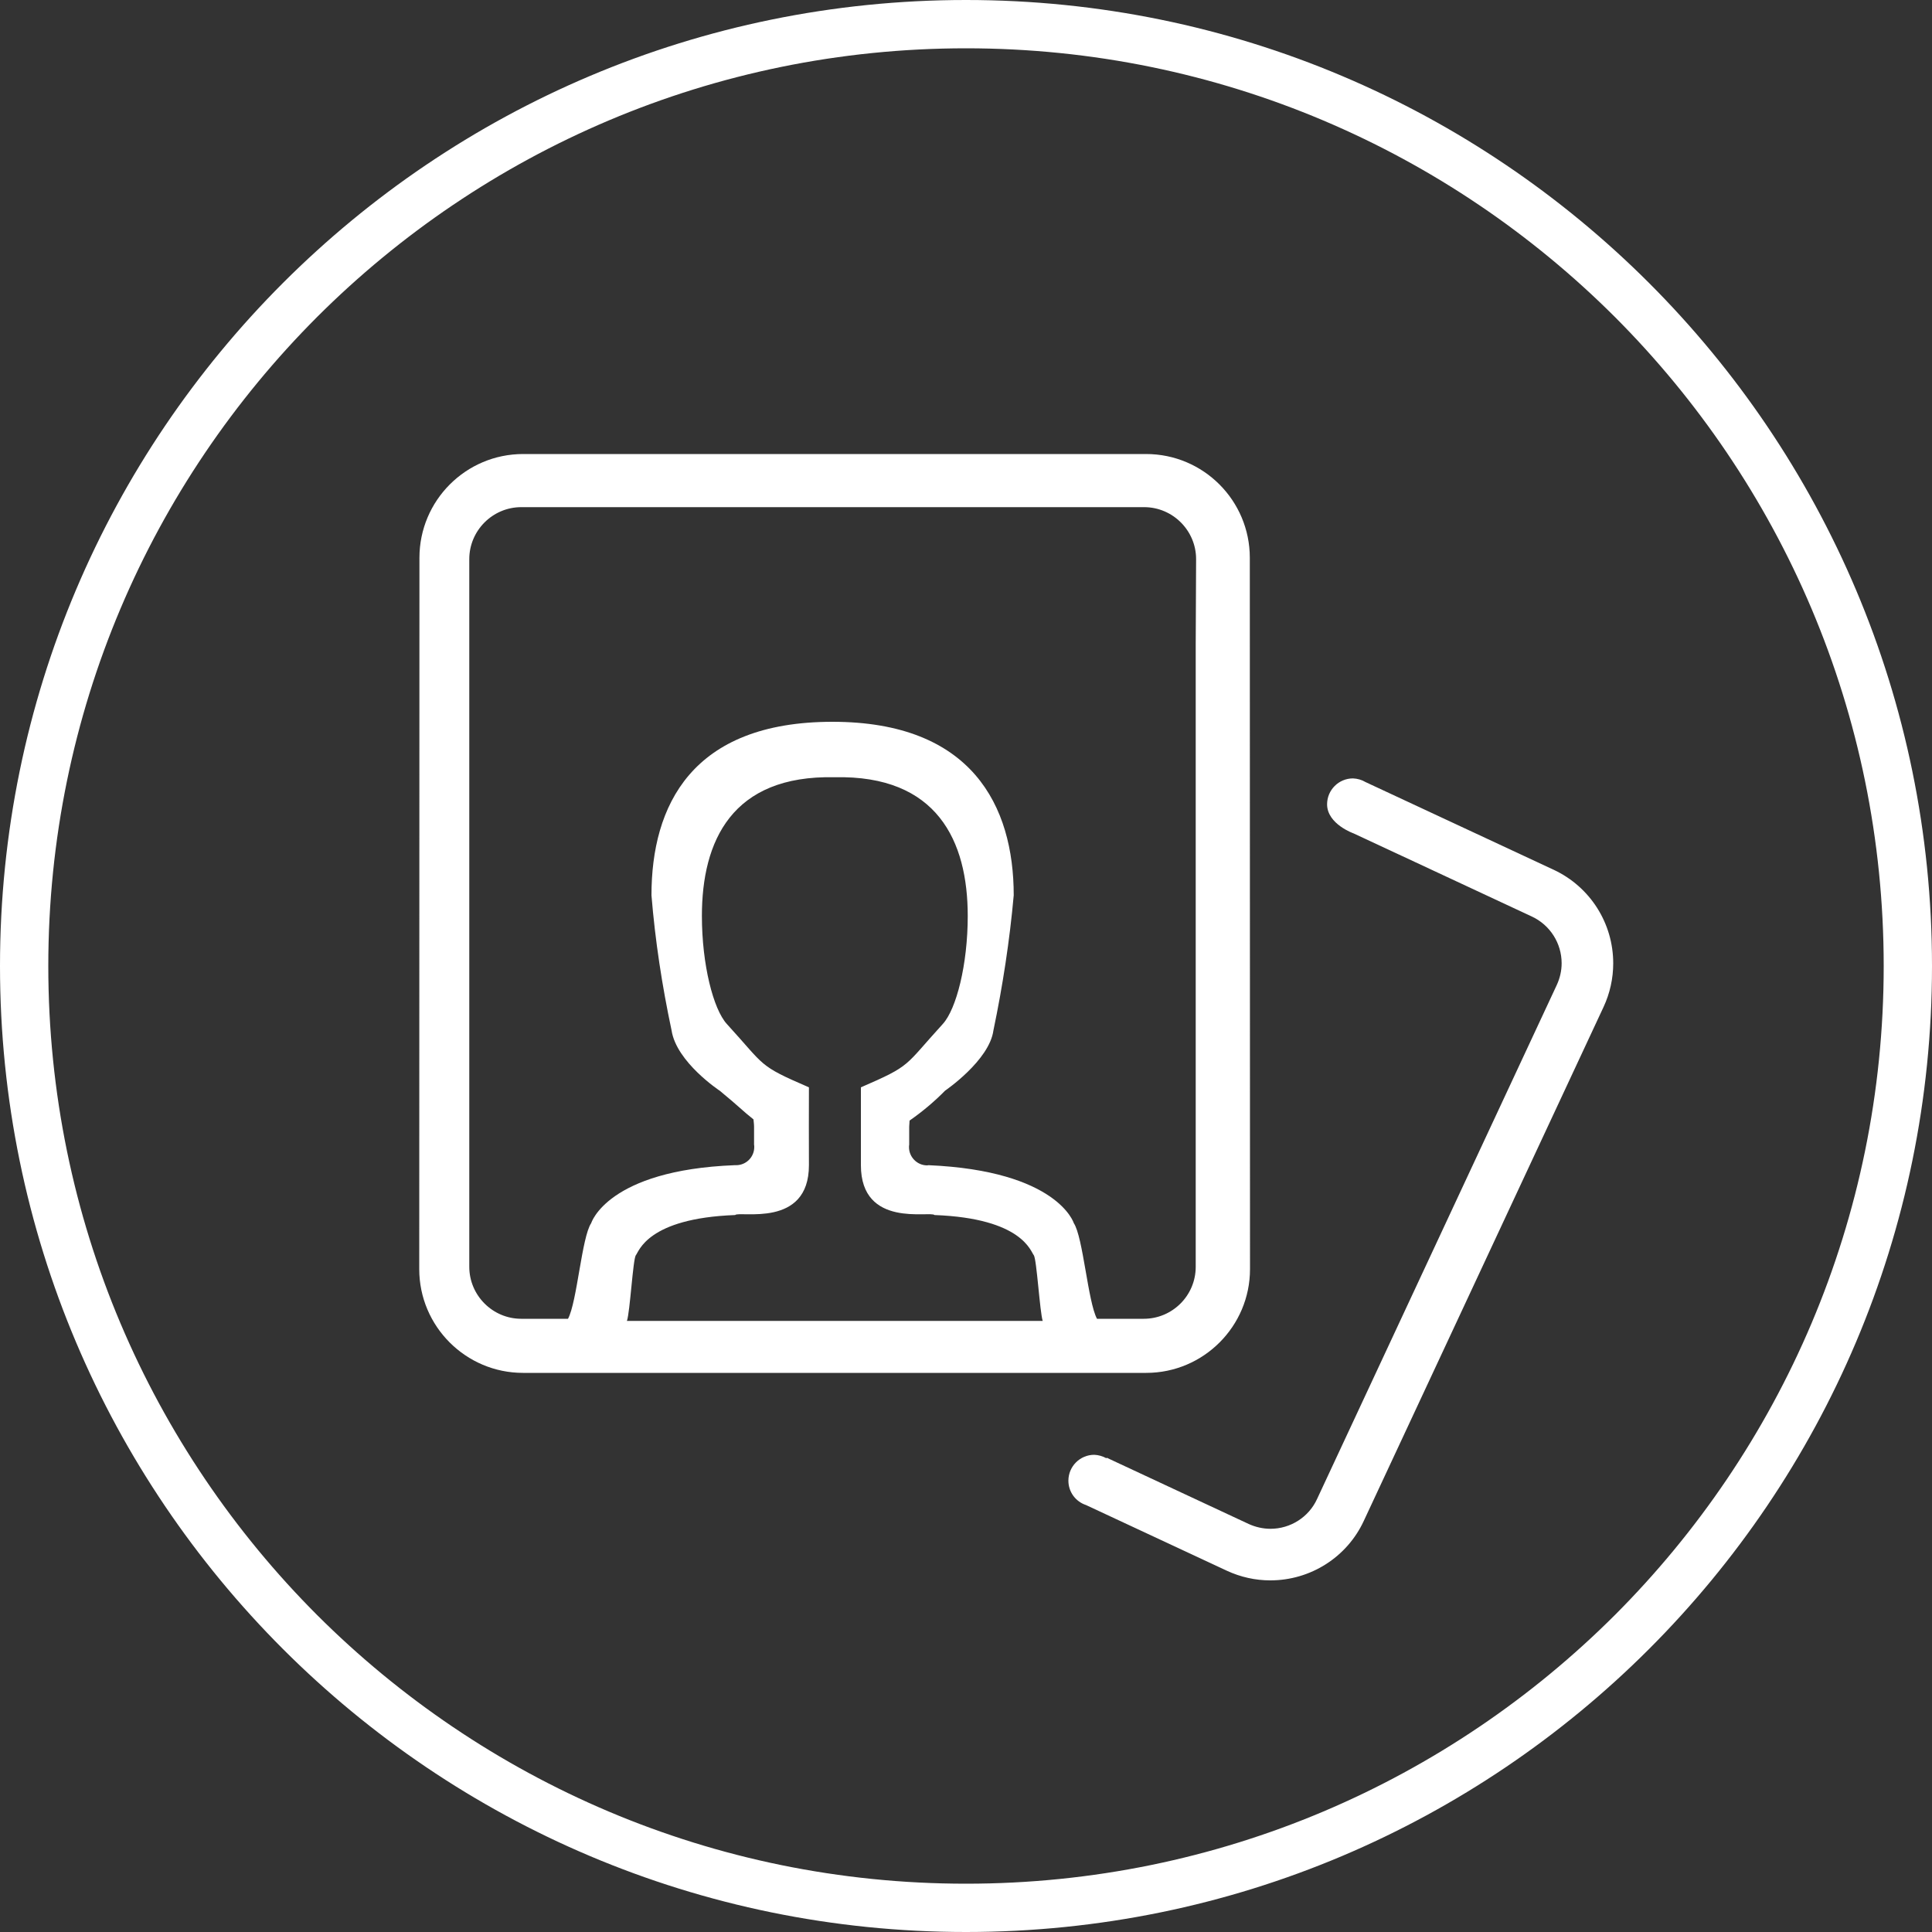 <?xml version="1.0" encoding="UTF-8"?> <svg xmlns="http://www.w3.org/2000/svg" xmlns:xlink="http://www.w3.org/1999/xlink" xmlns:xodm="http://www.corel.com/coreldraw/odm/2003" xml:space="preserve" width="100px" height="100px" version="1.1" style="shape-rendering:geometricPrecision; text-rendering:geometricPrecision; image-rendering:optimizeQuality; fill-rule:evenodd; clip-rule:evenodd" viewBox="0 0 100 100"><rect x="0" y="0" width="100" height="100" fill="#333333" stroke="none"/> <defs> <style type="text/css"> .fil0 {fill:white} </style> </defs> <g id="Layer_x0020_1">  <g id="_2726370888752"> <g> <path class="fil0" d="M50 0c27.61,0 50,22.39 50,50 0,27.61 -22.39,50 -50,50 -27.61,0 -50,-22.39 -50,-50 0,-27.61 22.39,-50 50,-50zm33.59 16.41c-8.6,-8.59 -20.47,-13.91 -33.59,-13.91 -13.12,0 -24.99,5.32 -33.59,13.91 -8.59,8.6 -13.91,20.47 -13.91,33.59 0,13.12 5.32,24.99 13.91,33.59 8.6,8.59 20.47,13.91 33.59,13.91 13.12,0 24.99,-5.32 33.59,-13.91 8.59,-8.6 13.91,-20.47 13.91,-33.59 0,-13.12 -5.32,-24.99 -13.91,-33.59z"></path> </g> <path id="photos-svgrepo-com.svg" class="fil0" d="M43.2 23.5l0.01 47.56 -16.14 0 0 0c-2.96,0 -5.37,-2.41 -5.37,-5.37l0.01 -36.82c0,-2.96 2.4,-5.37 5.37,-5.37l16.12 0zm18.71 5.44c0,-1.48 -1.21,-2.69 -2.69,-2.69l-32.24 0c-1.48,0 -2.69,1.21 -2.69,2.69l0 36.63c0,1.48 1.21,2.69 2.69,2.69l2.42 0c0.47,-0.87 0.71,-4.23 1.2,-4.95 0,0 0.83,-2.74 7.42,-3 0.03,0 0.05,0 0.08,0 0.52,0 0.94,-0.42 0.94,-0.94 0,-0.04 0,-0.08 -0.01,-0.12l0 -0.93c0,-0.14 -0.02,-0.25 -0.03,-0.38 -0.58,-0.46 -0.72,-0.64 -1.74,-1.48 0,0 -2.25,-1.48 -2.5,-3.13 -0.49,-2.3 -0.85,-4.65 -1.04,-6.99 0,-4.63 2.07,-8.98 9.37,-8.98 7.21,0 9.38,4.35 9.38,8.98 -0.21,2.34 -0.57,4.69 -1.05,6.99 -0.21,1.56 -2.5,3.12 -2.5,3.12 -0.56,0.57 -1.18,1.09 -1.84,1.55 0,0.1 -0.02,0.2 -0.02,0.32l0 0.93c-0.01,0.04 -0.01,0.08 -0.01,0.13 0,0.51 0.42,0.94 0.94,0.94 0.02,0 0.05,-0.01 0.07,-0.01 6.69,0.29 7.52,3 7.52,3 0.48,0.72 0.73,4.08 1.2,4.95l2.42 0c1.48,0 2.69,-1.2 2.69,-2.69l0 -32.24 0.02 -4.39zm-18.71 -5.44l0.01 47.56 16.12 0 0 0c2.96,0 5.37,-2.41 5.37,-5.37l-0.01 -36.82c0,-2.96 -2.4,-5.37 -5.37,-5.37l-16.12 0zm0 16.73l0.01 28.14 -10.76 0c0.16,-0.47 0.31,-3.18 0.46,-3.4 0.16,-0.17 0.57,-1.91 5.14,-2.08 0.22,-0.23 3.82,0.7 3.82,-2.58 -0.01,-1.34 0,-2.68 0,-4.03 -2.66,-1.15 -2.22,-1.06 -4.25,-3.28 -0.7,-0.77 -1.29,-3.07 -1.29,-5.59 0,-3.87 1.54,-7.3 6.87,-7.18zm0 0l0.01 28.14 10.76 0c-0.15,-0.47 -0.31,-3.18 -0.46,-3.4 -0.16,-0.17 -0.57,-1.91 -5.14,-2.08 -0.22,-0.23 -3.81,0.7 -3.81,-2.58 0,-1.34 0,-2.68 0,-4.03 2.65,-1.15 2.21,-1.06 4.24,-3.28 0.7,-0.77 1.29,-3.07 1.29,-5.59 0,-3.87 -1.57,-7.3 -6.89,-7.18zm39.8 11.89l-12.41 26.6c-0.87,1.88 -2.76,3.08 -4.84,3.08 -0.77,0 -1.54,-0.17 -2.25,-0.5l-7.29 -3.4c-0.54,-0.18 -0.91,-0.68 -0.91,-1.26 0,-0.74 0.6,-1.34 1.34,-1.34 0.22,0.01 0.43,0.07 0.63,0.18l0.01 -0.03 7.35 3.43c0.35,0.16 0.74,0.25 1.13,0.25 1.03,0 1.98,-0.6 2.41,-1.54l12.41 -26.61c0.16,-0.35 0.25,-0.73 0.25,-1.12 0,-1.04 -0.6,-1.98 -1.54,-2.42l-9.22 -4.3c0,0 -1.38,-0.48 -1.38,-1.51 0,-0.74 0.6,-1.34 1.34,-1.34 0.23,0.01 0.45,0.07 0.65,0.19l9.74 4.54c1.88,0.88 3.08,2.76 3.08,4.84 0,0.78 -0.17,1.55 -0.5,2.26l0 0z"></path> </g> </g> </svg> 